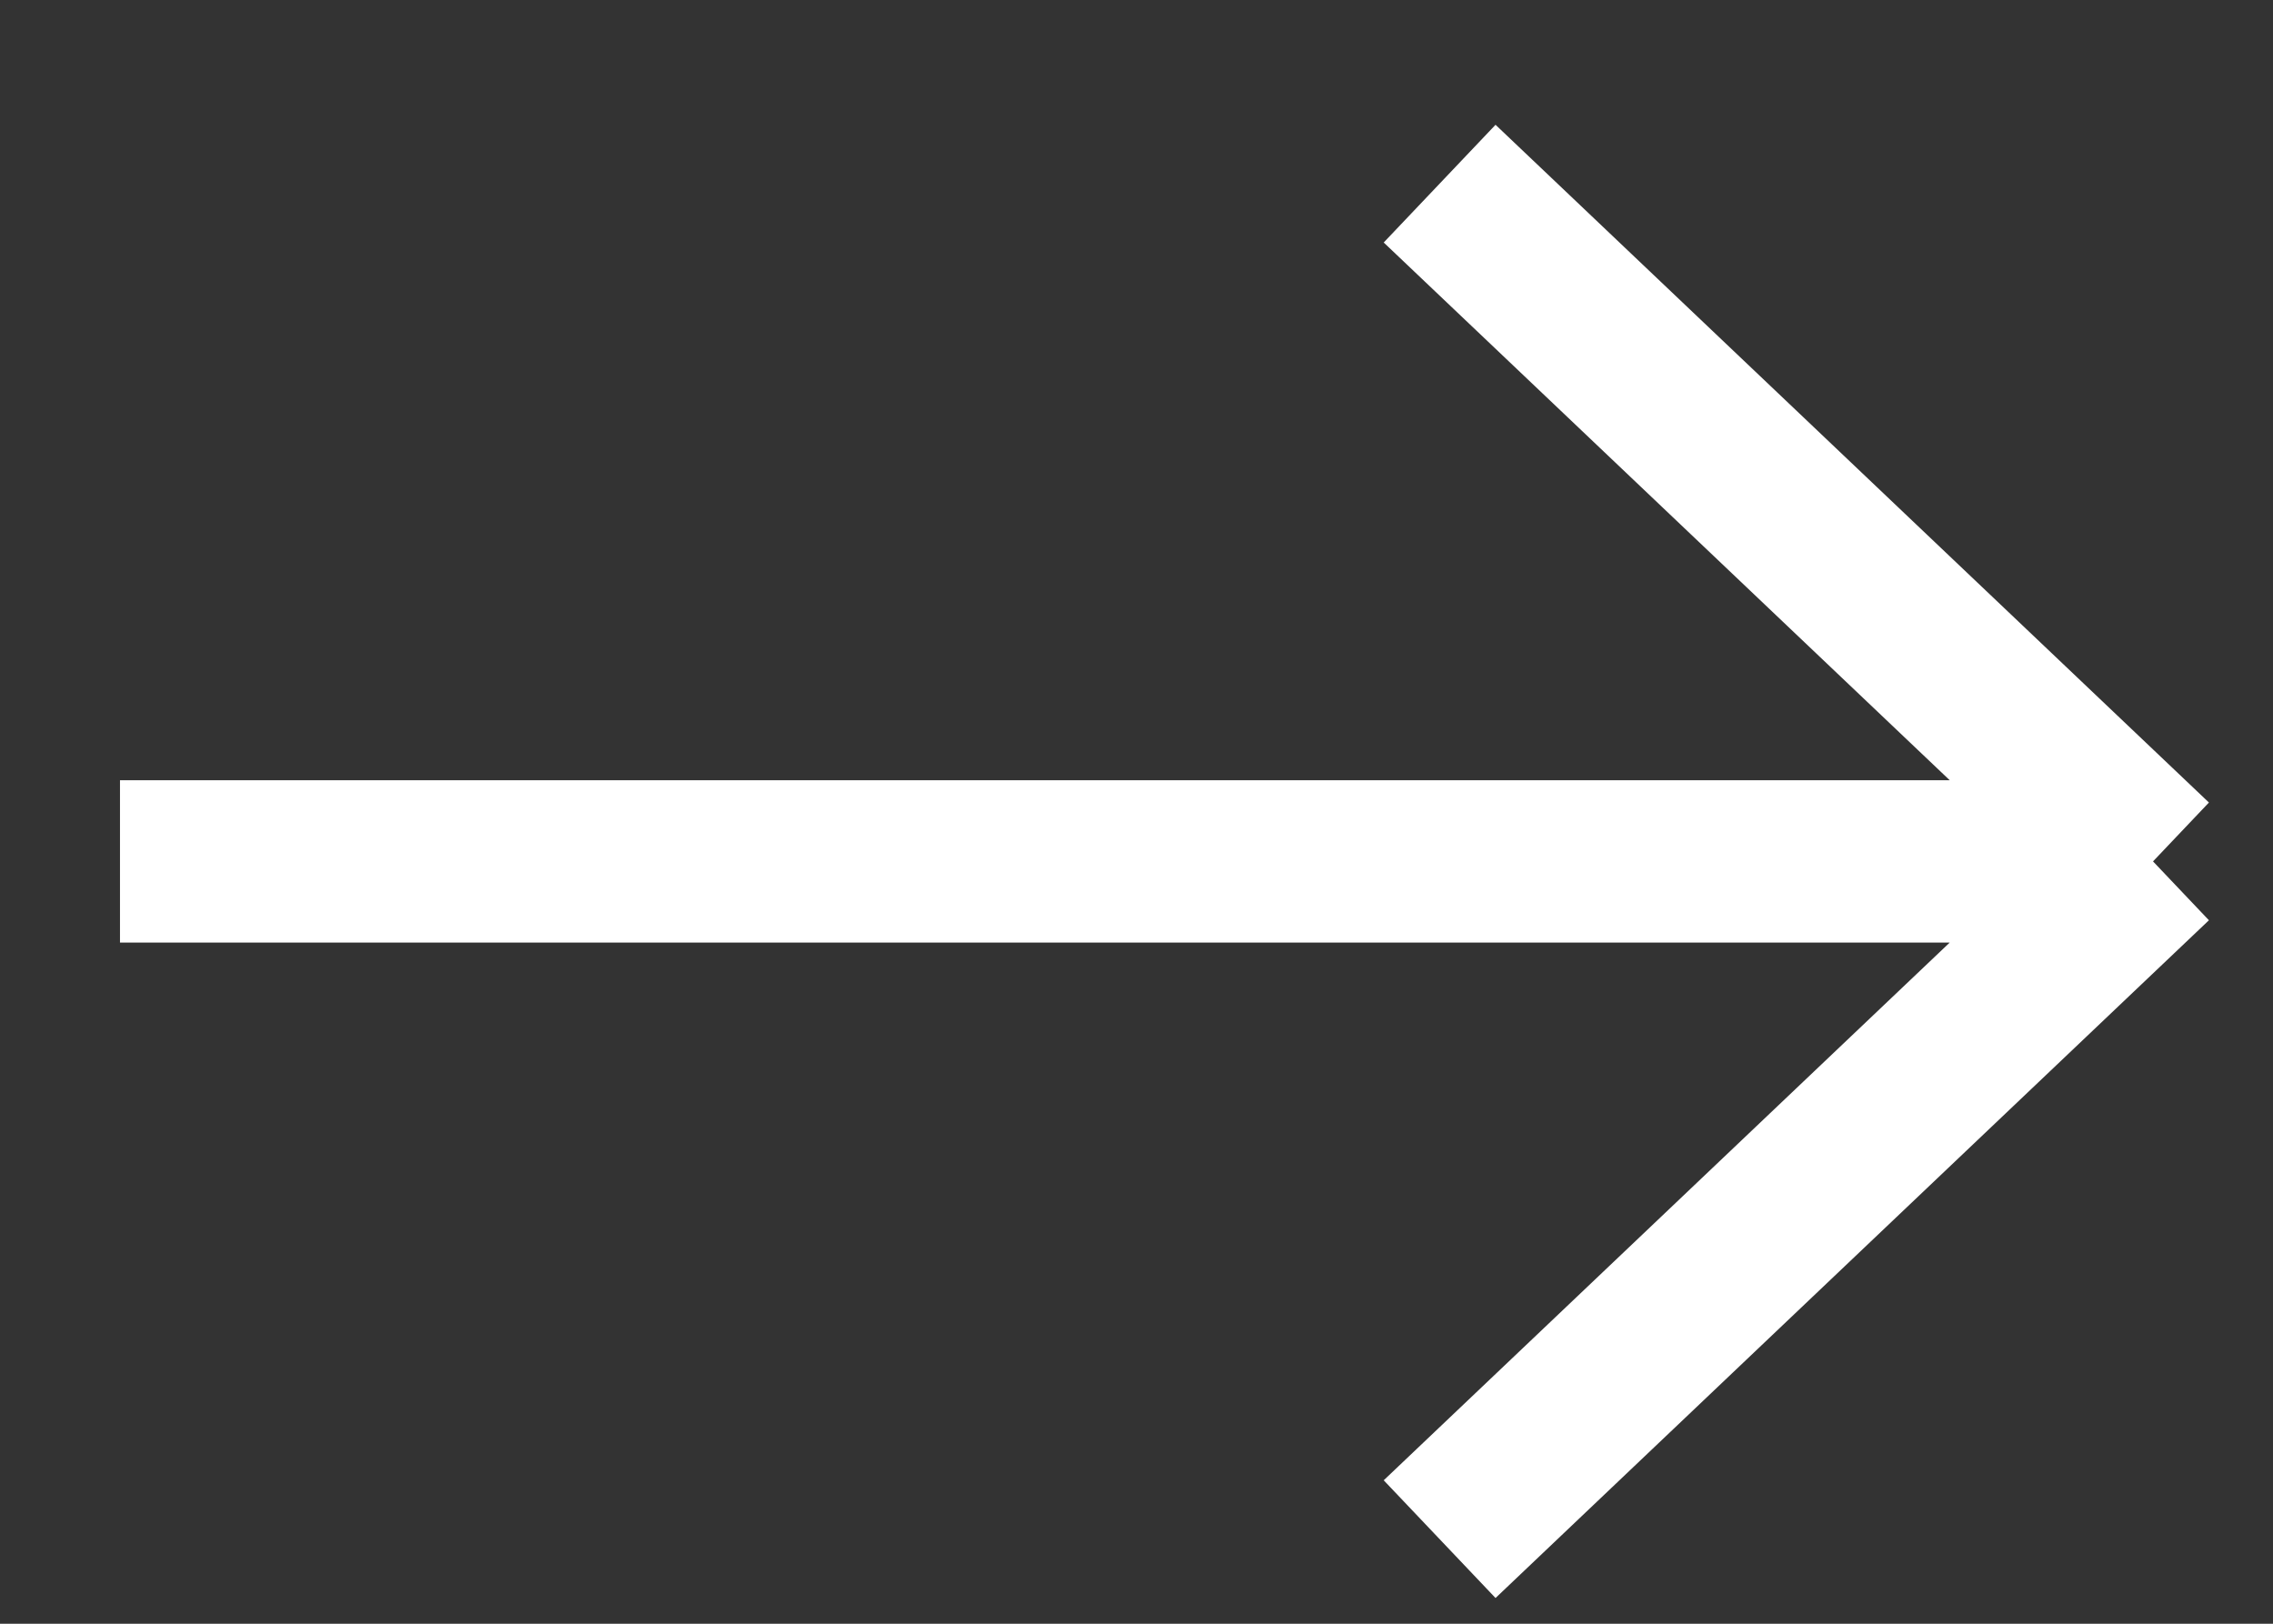 <svg width="14" height="10" viewBox="0 0 14 10" fill="none" xmlns="http://www.w3.org/2000/svg">
<rect x="0" y="0" width="14" height="10" fill="#333333" stroke="none"/>
<path d="M0.739 5.305H13.261M13.261 5.305L8.867 1.131M13.261 5.305L8.867 9.479" stroke="white"/>
</svg>
